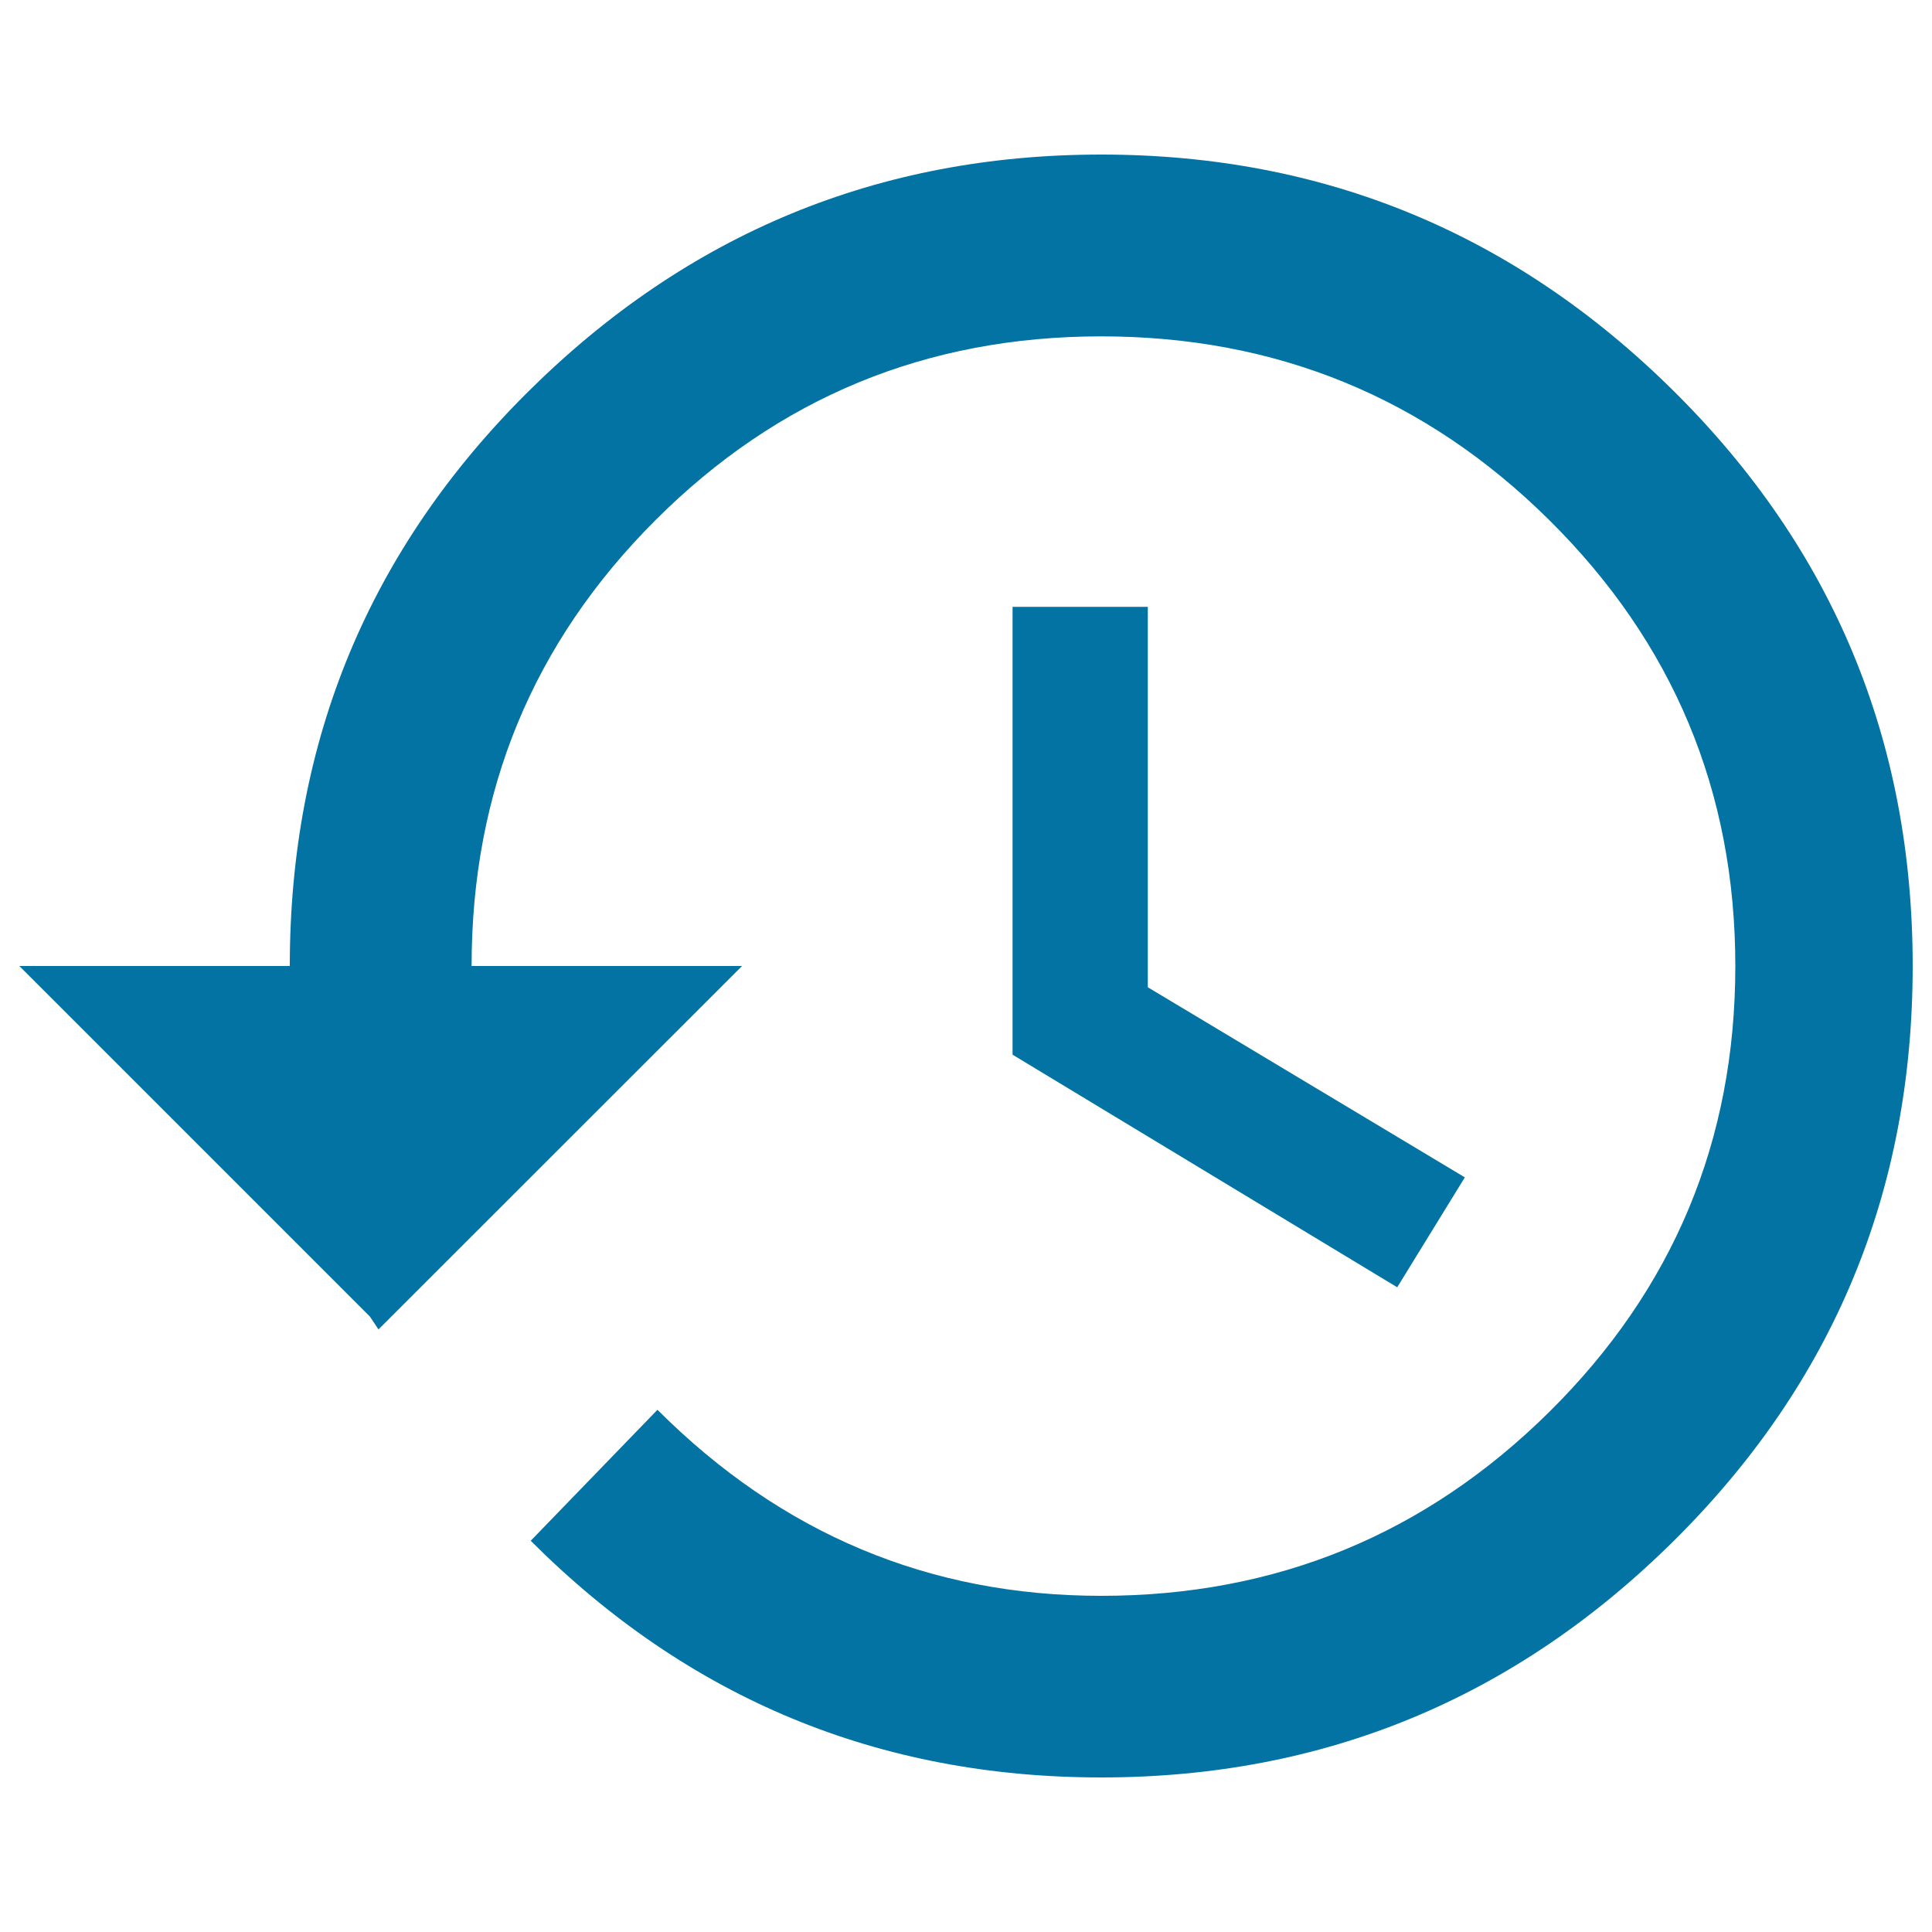 <svg xmlns="http://www.w3.org/2000/svg" viewBox="0 0 1000 1000" style="fill:#0273a2">
<title>Restore SVG icon</title>
<g><path d="M524.1,314.1h70v196.9l164.1,98.4l-35,56.9L524.1,545.9V314.1z M570,80c115.2,0,214,40.8,296.4,122.5S990,383.3,990,500c0,116.7-41.2,215.8-123.6,297.5S685.2,920,570,920s-213.6-40.8-295.3-122.5l65.6-67.8c64.2,64.2,140.7,96.3,229.7,96.3c90.4,0,167.7-31.7,231.9-95.2s96.3-140.4,96.3-230.8S866,332.7,801.9,269.2S660.4,174.1,570,174.1s-167.3,31.7-230.8,95.2S244.1,409.6,244.1,500h140L195.9,688.1l-4.4-6.6L10,500h140c0-116.7,41.2-215.8,123.6-297.5C356,120.8,454.8,80,570,80z"/></g>
</svg>